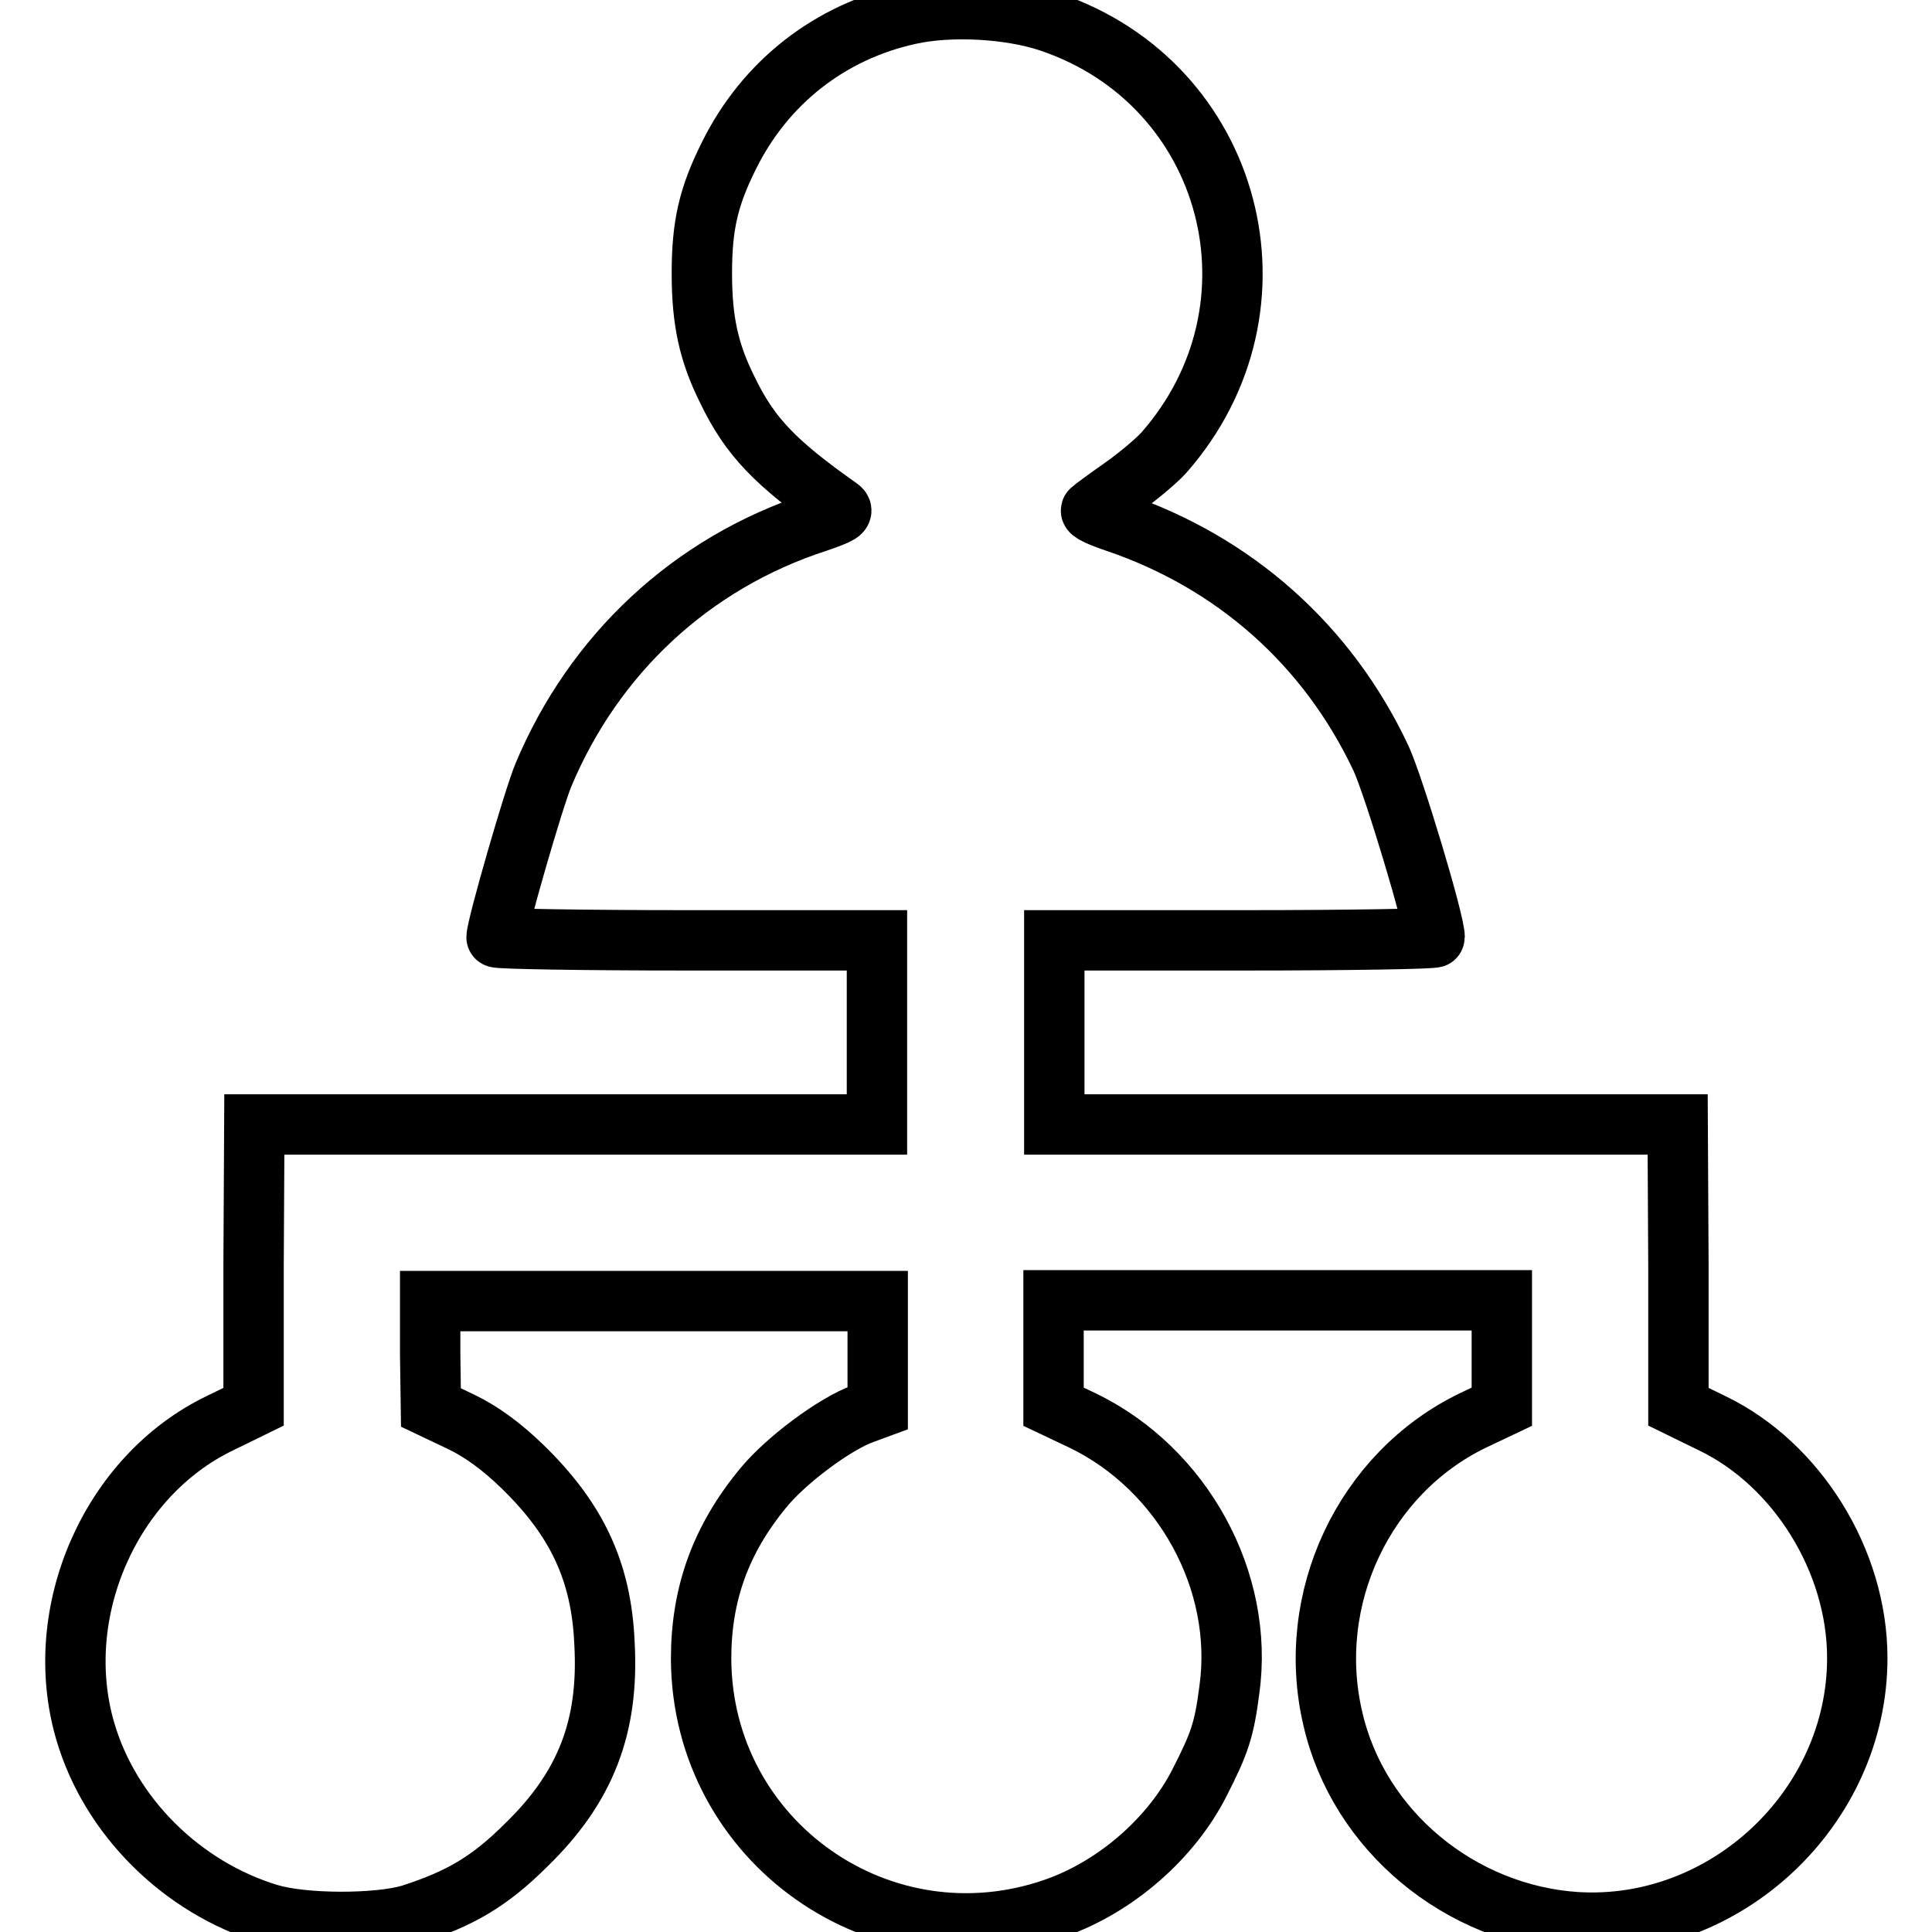 <?xml version="1.0" encoding="utf-8"?>
<!-- Svg Vector Icons : http://www.onlinewebfonts.com/icon -->
<!DOCTYPE svg PUBLIC "-//W3C//DTD SVG 1.1//EN" "http://www.w3.org/Graphics/SVG/1.1/DTD/svg11.dtd">
<svg version="1.1" xmlns="http://www.w3.org/2000/svg" xmlns:xlink="http://www.w3.org/1999/xlink" x="0px" y="0px" viewBox="0 0 256 256" enable-background="new 0 0 256 256" xml:space="preserve">
<g><g><g><path stroke-width="8" fill-opacity="0" stroke="#000000"  d="M120.5,1.9c-10.5,2.3-19.1,9-23.9,18.7C93.9,26,93,29.8,93,36.2c0,6.3,0.9,10.5,3.4,15.5c3,6.2,6.3,9.6,14.8,15.6c0.7,0.5,0.2,0.8-3,1.9C91.6,74.6,78.7,86.7,72,102.7c-1.3,3.1-6.2,20.1-6.2,21.5c0,0.2,11.4,0.4,25.2,0.4h25.2v12.2V149H75H33.7l-0.1,18.7v18.7l-4.5,2.2c-14.5,7-22.4,25.1-17.8,40.8c3.3,11.3,12.8,20.7,24.3,24.2c4.6,1.4,14.4,1.4,18.8,0.1c6.5-2.1,10.4-4.3,15.4-9.3c7.8-7.6,10.9-15.6,10.3-26.6c-0.4-9.6-3.7-16.5-10.9-23.5c-2.8-2.7-5.4-4.6-8.1-5.9l-4-1.9l-0.1-7.1v-7h29.7h29.6v7.1v7.1l-1.9,0.7c-3.7,1.3-10.3,6.2-13.3,9.9c-5.6,6.8-8.2,14-8.2,22.6c0.1,24.3,24,41.1,47,33c7.9-2.8,15.2-9.1,19-16.5c2.7-5.3,3.3-7,4-12.4c2-14.4-6.2-29.3-19.5-35.7l-3.8-1.8v-7.1v-7h29.7h29.7v7v7.1l-3.8,1.8c-14.5,7-22.3,23.7-18.6,39.5c3.4,14.9,16.9,26,32.3,27c19.8,1.2,37.2-15.2,37.2-35c0-12.9-8-25.7-19.2-31.1l-4.5-2.2v-18.7l-0.1-18.7h-41.3h-41.3v-12.2v-12.2h25.2c13.9,0,25.2-0.2,25.2-0.4c0-2.1-5.4-20-7.1-23.7c-7.1-15.1-19.5-26-35.1-31.3c-2.1-0.7-3.6-1.4-3.3-1.6c0.2-0.2,2.1-1.6,4.1-3c2-1.4,4.5-3.5,5.5-4.6c17-19.3,9.2-48.9-15.1-57.1C133.7,1.1,125.9,0.7,120.5,1.9z"/></g></g></g>
</svg>